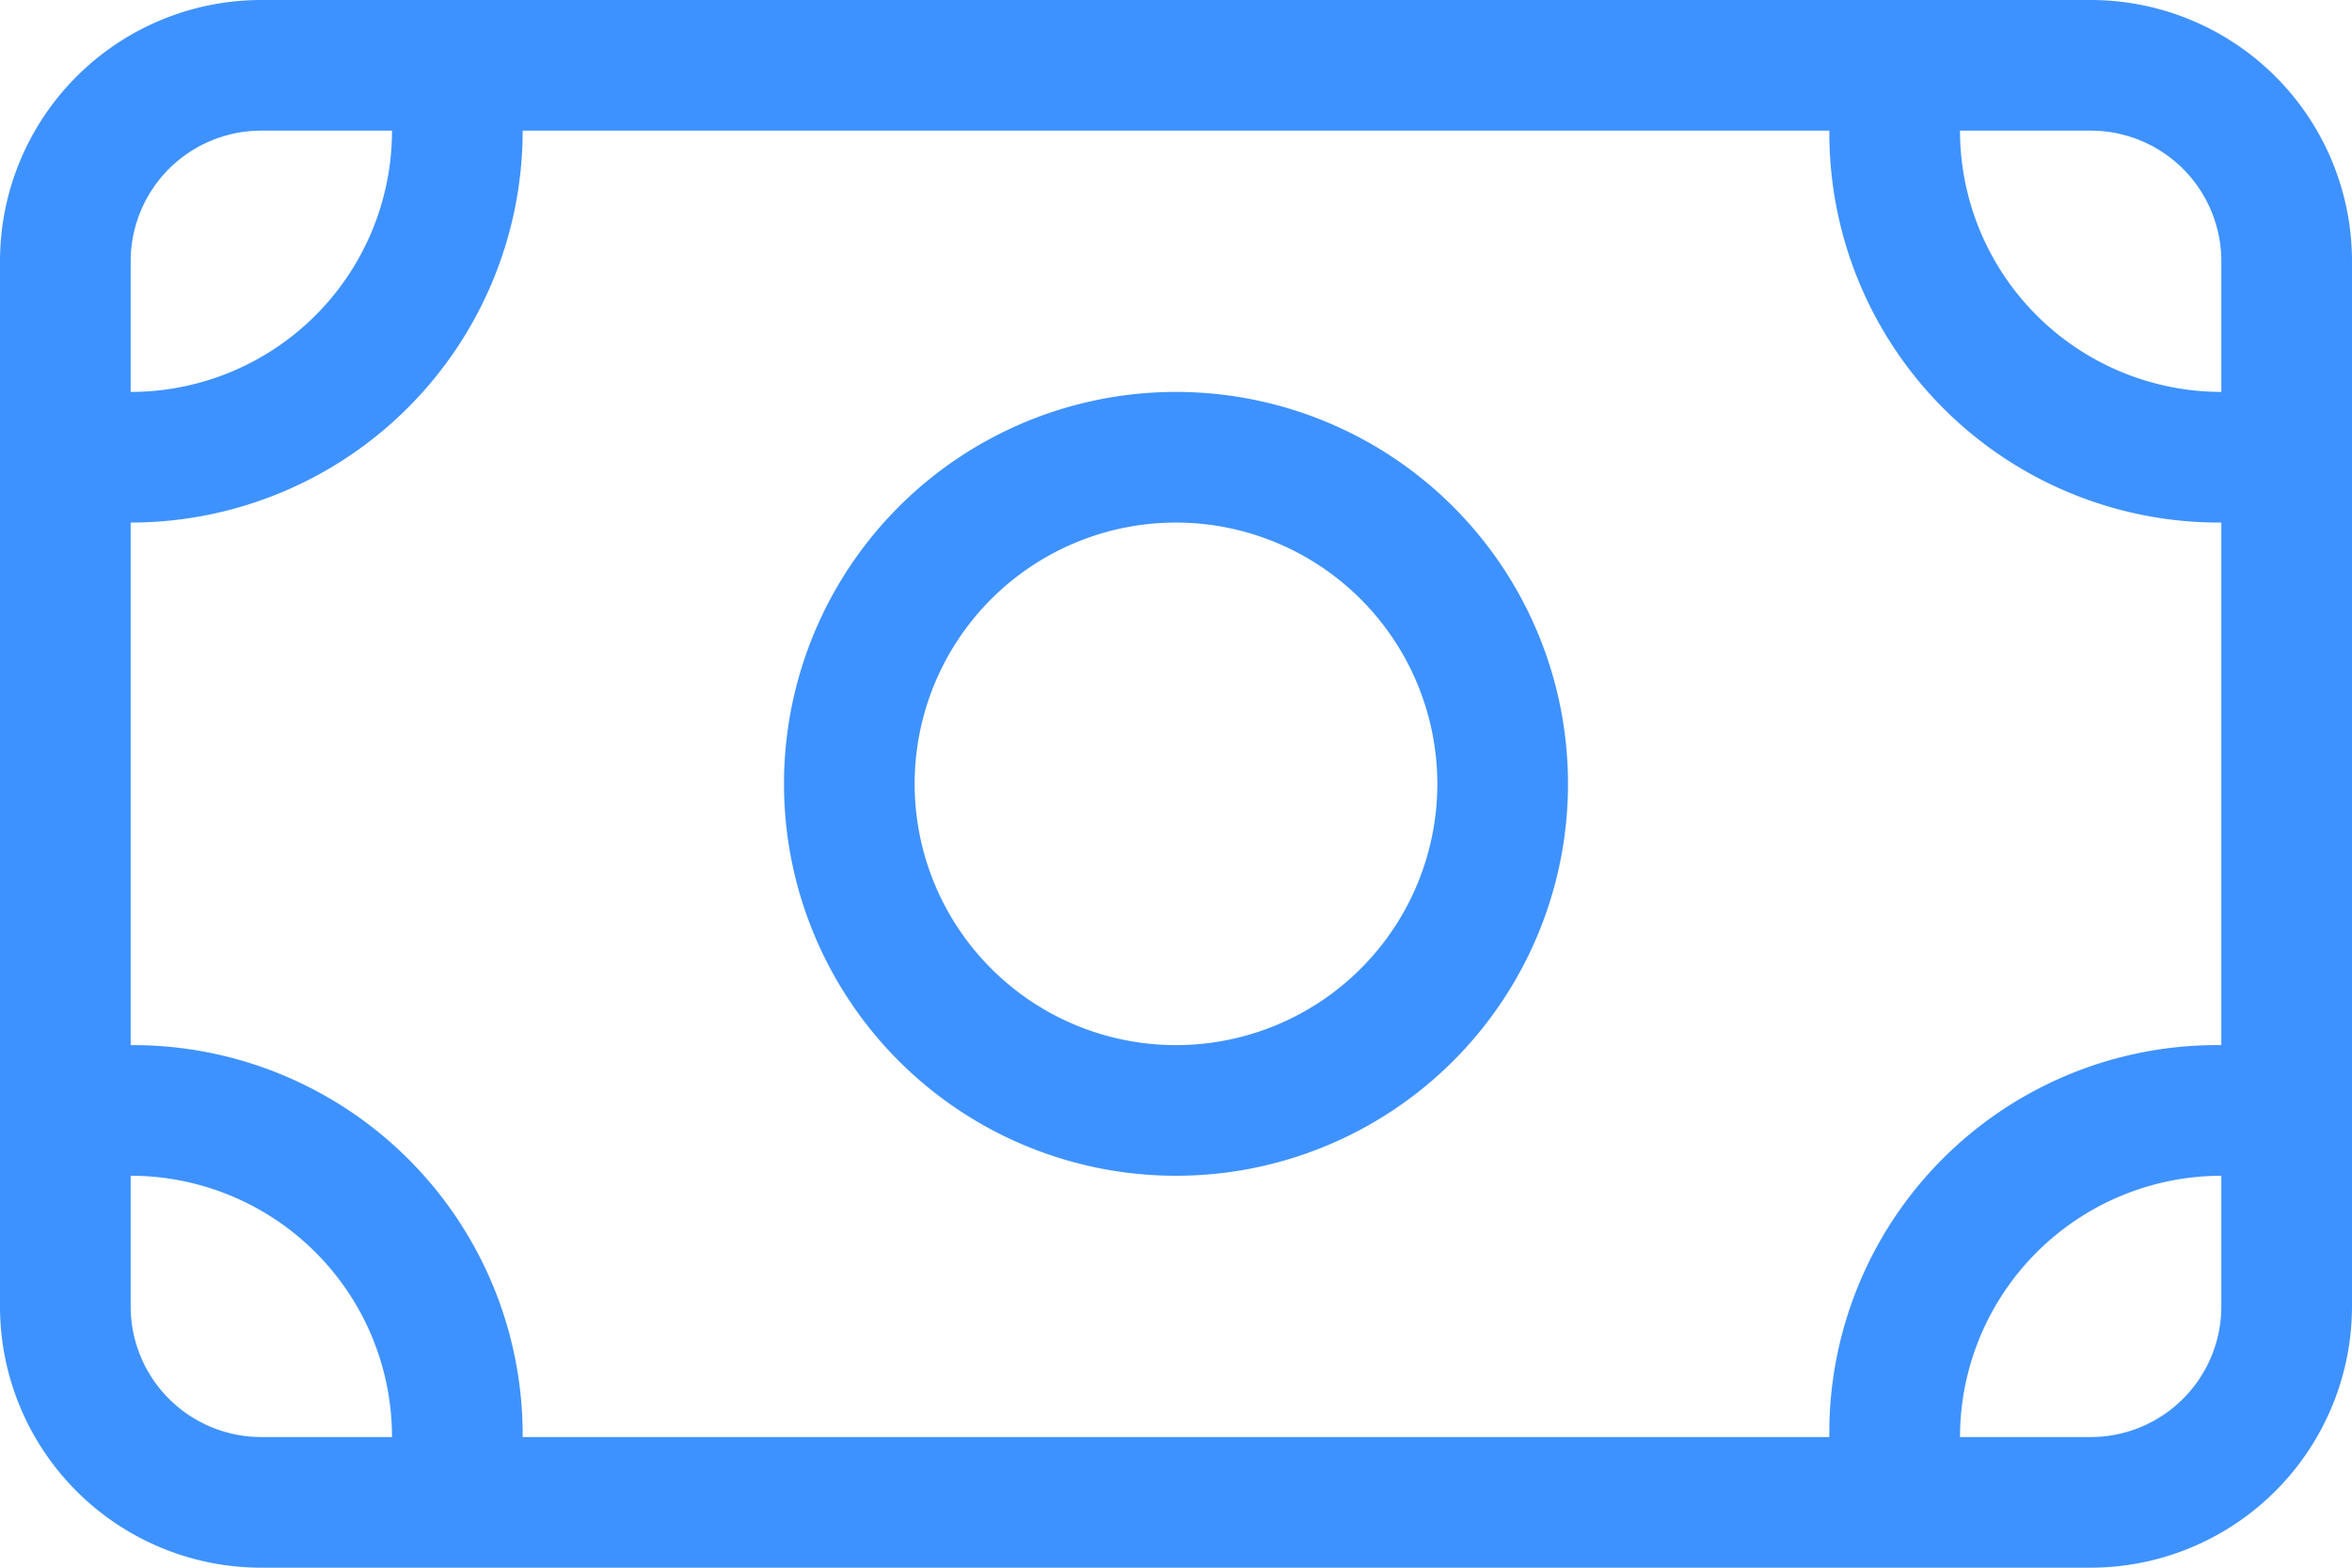 <svg xmlns="http://www.w3.org/2000/svg" width="54" height="36" viewBox="0 0 54 36">
  <path id="money-bill" d="M36,82a9,9,0,1,1-18,0,9,9,0,0,1,18,0Zm-9-6a6,6,0,1,0,6,6A6.006,6.006,0,0,0,27,76ZM0,70a6,6,0,0,1,6-6H48a6,6,0,0,1,6,6V94a6.006,6.006,0,0,1-6,6H6a6,6,0,0,1-6-6Zm51,3V70a3,3,0,0,0-3-3H45A6.006,6.006,0,0,0,51,73Zm-9-6H12a9,9,0,0,1-9,9V88a8.948,8.948,0,0,1,9,9H42a8.9,8.9,0,0,1,9-9V76A8.949,8.949,0,0,1,42,67ZM6,97H9a6,6,0,0,0-6-6v3A3,3,0,0,0,6,97Zm45-6a6.006,6.006,0,0,0-6,6h3a3,3,0,0,0,3-3ZM3,70v3a6,6,0,0,0,6-6H6A3,3,0,0,0,3,70Z" transform="translate(0 -64)" fill="#3e92ff"/>
</svg>
